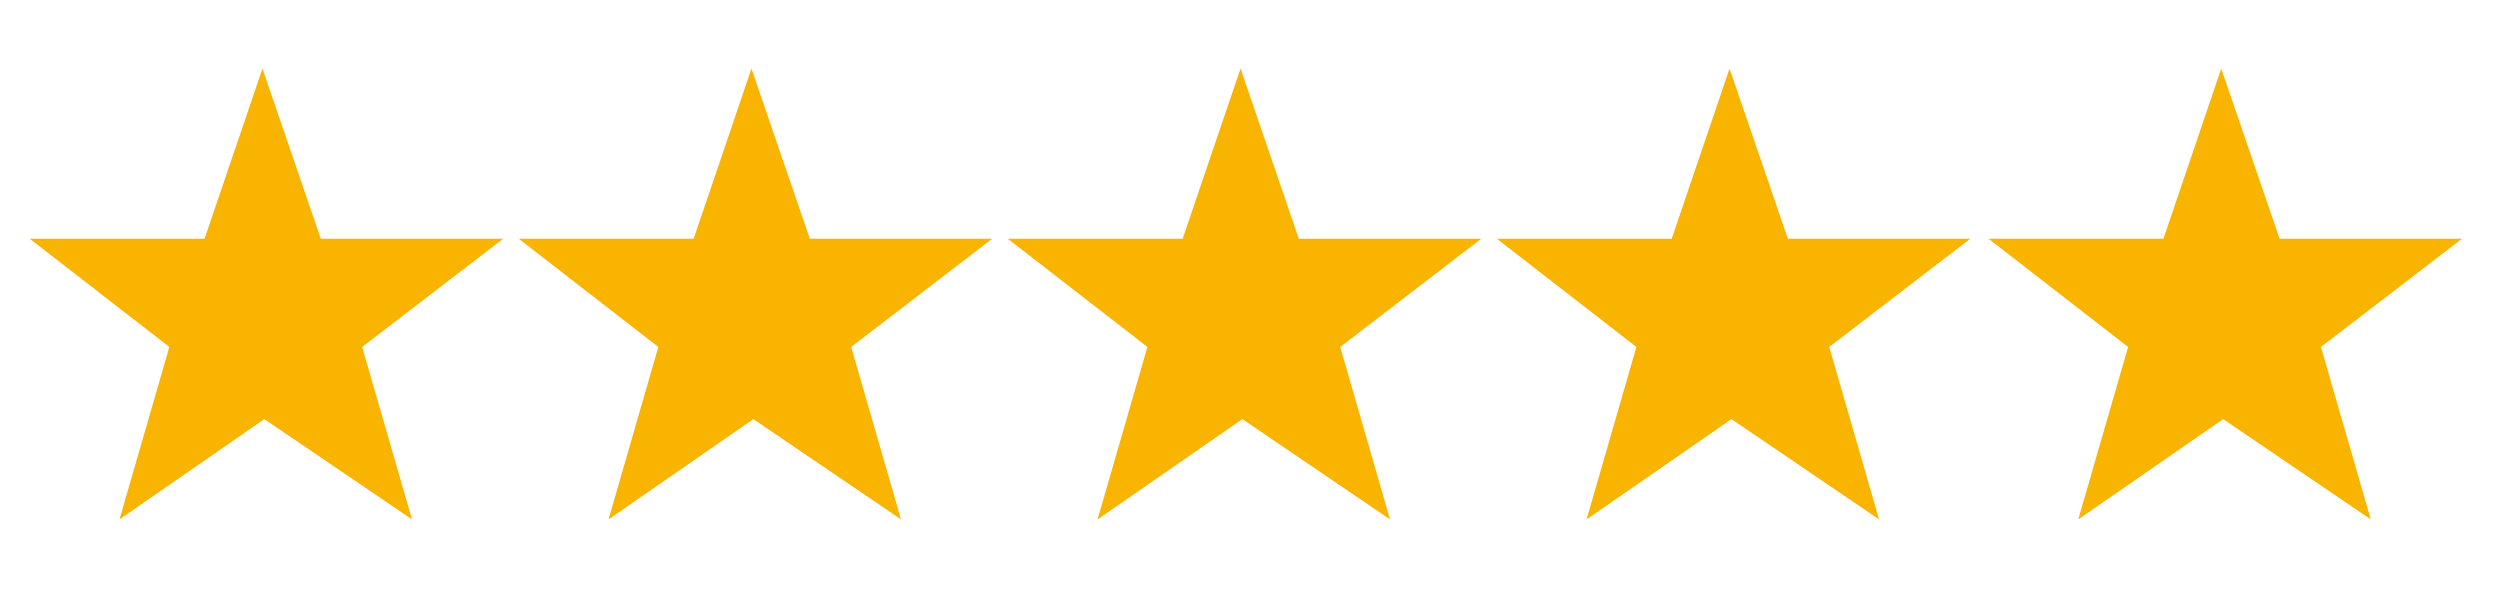 <svg xmlns="http://www.w3.org/2000/svg" xmlns:xlink="http://www.w3.org/1999/xlink" width="198" zoomAndPan="magnify" viewBox="0 0 148.5 36" height="48" preserveAspectRatio="xMidYMid meet" version="1.2"><defs><clipPath id="30dd23dcc3"><path d="M 88 4 L 118 4 L 118 30.969 L 88 30.969 Z M 88 4 "/></clipPath><clipPath id="51c8ee35a8"><path d="M 118 4 L 146.25 4 L 146.25 30.969 L 118 30.969 Z M 118 4 "/></clipPath><clipPath id="a5c526295c"><path d="M 59 4 L 88 4 L 88 30.969 L 59 30.969 Z M 59 4 "/></clipPath><clipPath id="03b4310ccd"><path d="M 30 4 L 59 4 L 59 30.969 L 30 30.969 Z M 30 4 "/></clipPath><clipPath id="103716aa0a"><path d="M 1.762 4 L 30 4 L 30 30.969 L 1.762 30.969 Z M 1.762 4 "/></clipPath></defs><g id="c8aaecc881"><g clip-rule="nonzero" clip-path="url(#30dd23dcc3)"><path style=" stroke:none;fill-rule:nonzero;fill:#f9b400;fill-opacity:1;" d="M 99.301 14.18 L 88.91 14.18 L 97.203 20.609 L 94.242 30.852 L 102.848 24.895 L 111.617 30.852 L 108.656 20.609 L 117.035 14.18 L 106.199 14.18 L 102.734 4.074 Z M 99.301 14.18 "/></g><g clip-rule="nonzero" clip-path="url(#51c8ee35a8)"><path style=" stroke:none;fill-rule:nonzero;fill:#f9b400;fill-opacity:1;" d="M 128.508 14.18 L 118.117 14.18 L 126.41 20.609 L 123.449 30.852 L 132.055 24.895 L 140.824 30.852 L 137.863 20.609 L 146.242 14.18 L 135.406 14.18 L 131.941 4.074 Z M 128.508 14.18 "/></g><g clip-rule="nonzero" clip-path="url(#a5c526295c)"><path style=" stroke:none;fill-rule:nonzero;fill:#f9b400;fill-opacity:1;" d="M 70.25 14.18 L 59.859 14.18 L 68.156 20.609 L 65.195 30.852 L 73.797 24.895 L 82.566 30.852 L 79.609 20.609 L 87.988 14.18 L 77.148 14.18 L 73.688 4.074 Z M 70.25 14.18 "/></g><g clip-rule="nonzero" clip-path="url(#03b4310ccd)"><path style=" stroke:none;fill-rule:nonzero;fill:#f9b400;fill-opacity:1;" d="M 41.203 14.18 L 30.812 14.18 L 39.105 20.609 L 36.148 30.852 L 44.75 24.895 L 53.52 30.852 L 50.559 20.609 L 58.938 14.18 L 48.102 14.18 L 44.637 4.074 Z M 41.203 14.18 "/></g><g clip-rule="nonzero" clip-path="url(#103716aa0a)"><path style=" stroke:none;fill-rule:nonzero;fill:#f9b400;fill-opacity:1;" d="M 12.152 14.18 L 1.762 14.18 L 10.059 20.609 L 7.098 30.852 L 15.699 24.895 L 24.473 30.852 L 21.512 20.609 L 29.891 14.18 L 19.055 14.18 L 15.59 4.074 Z M 12.152 14.18 "/></g></g></svg>